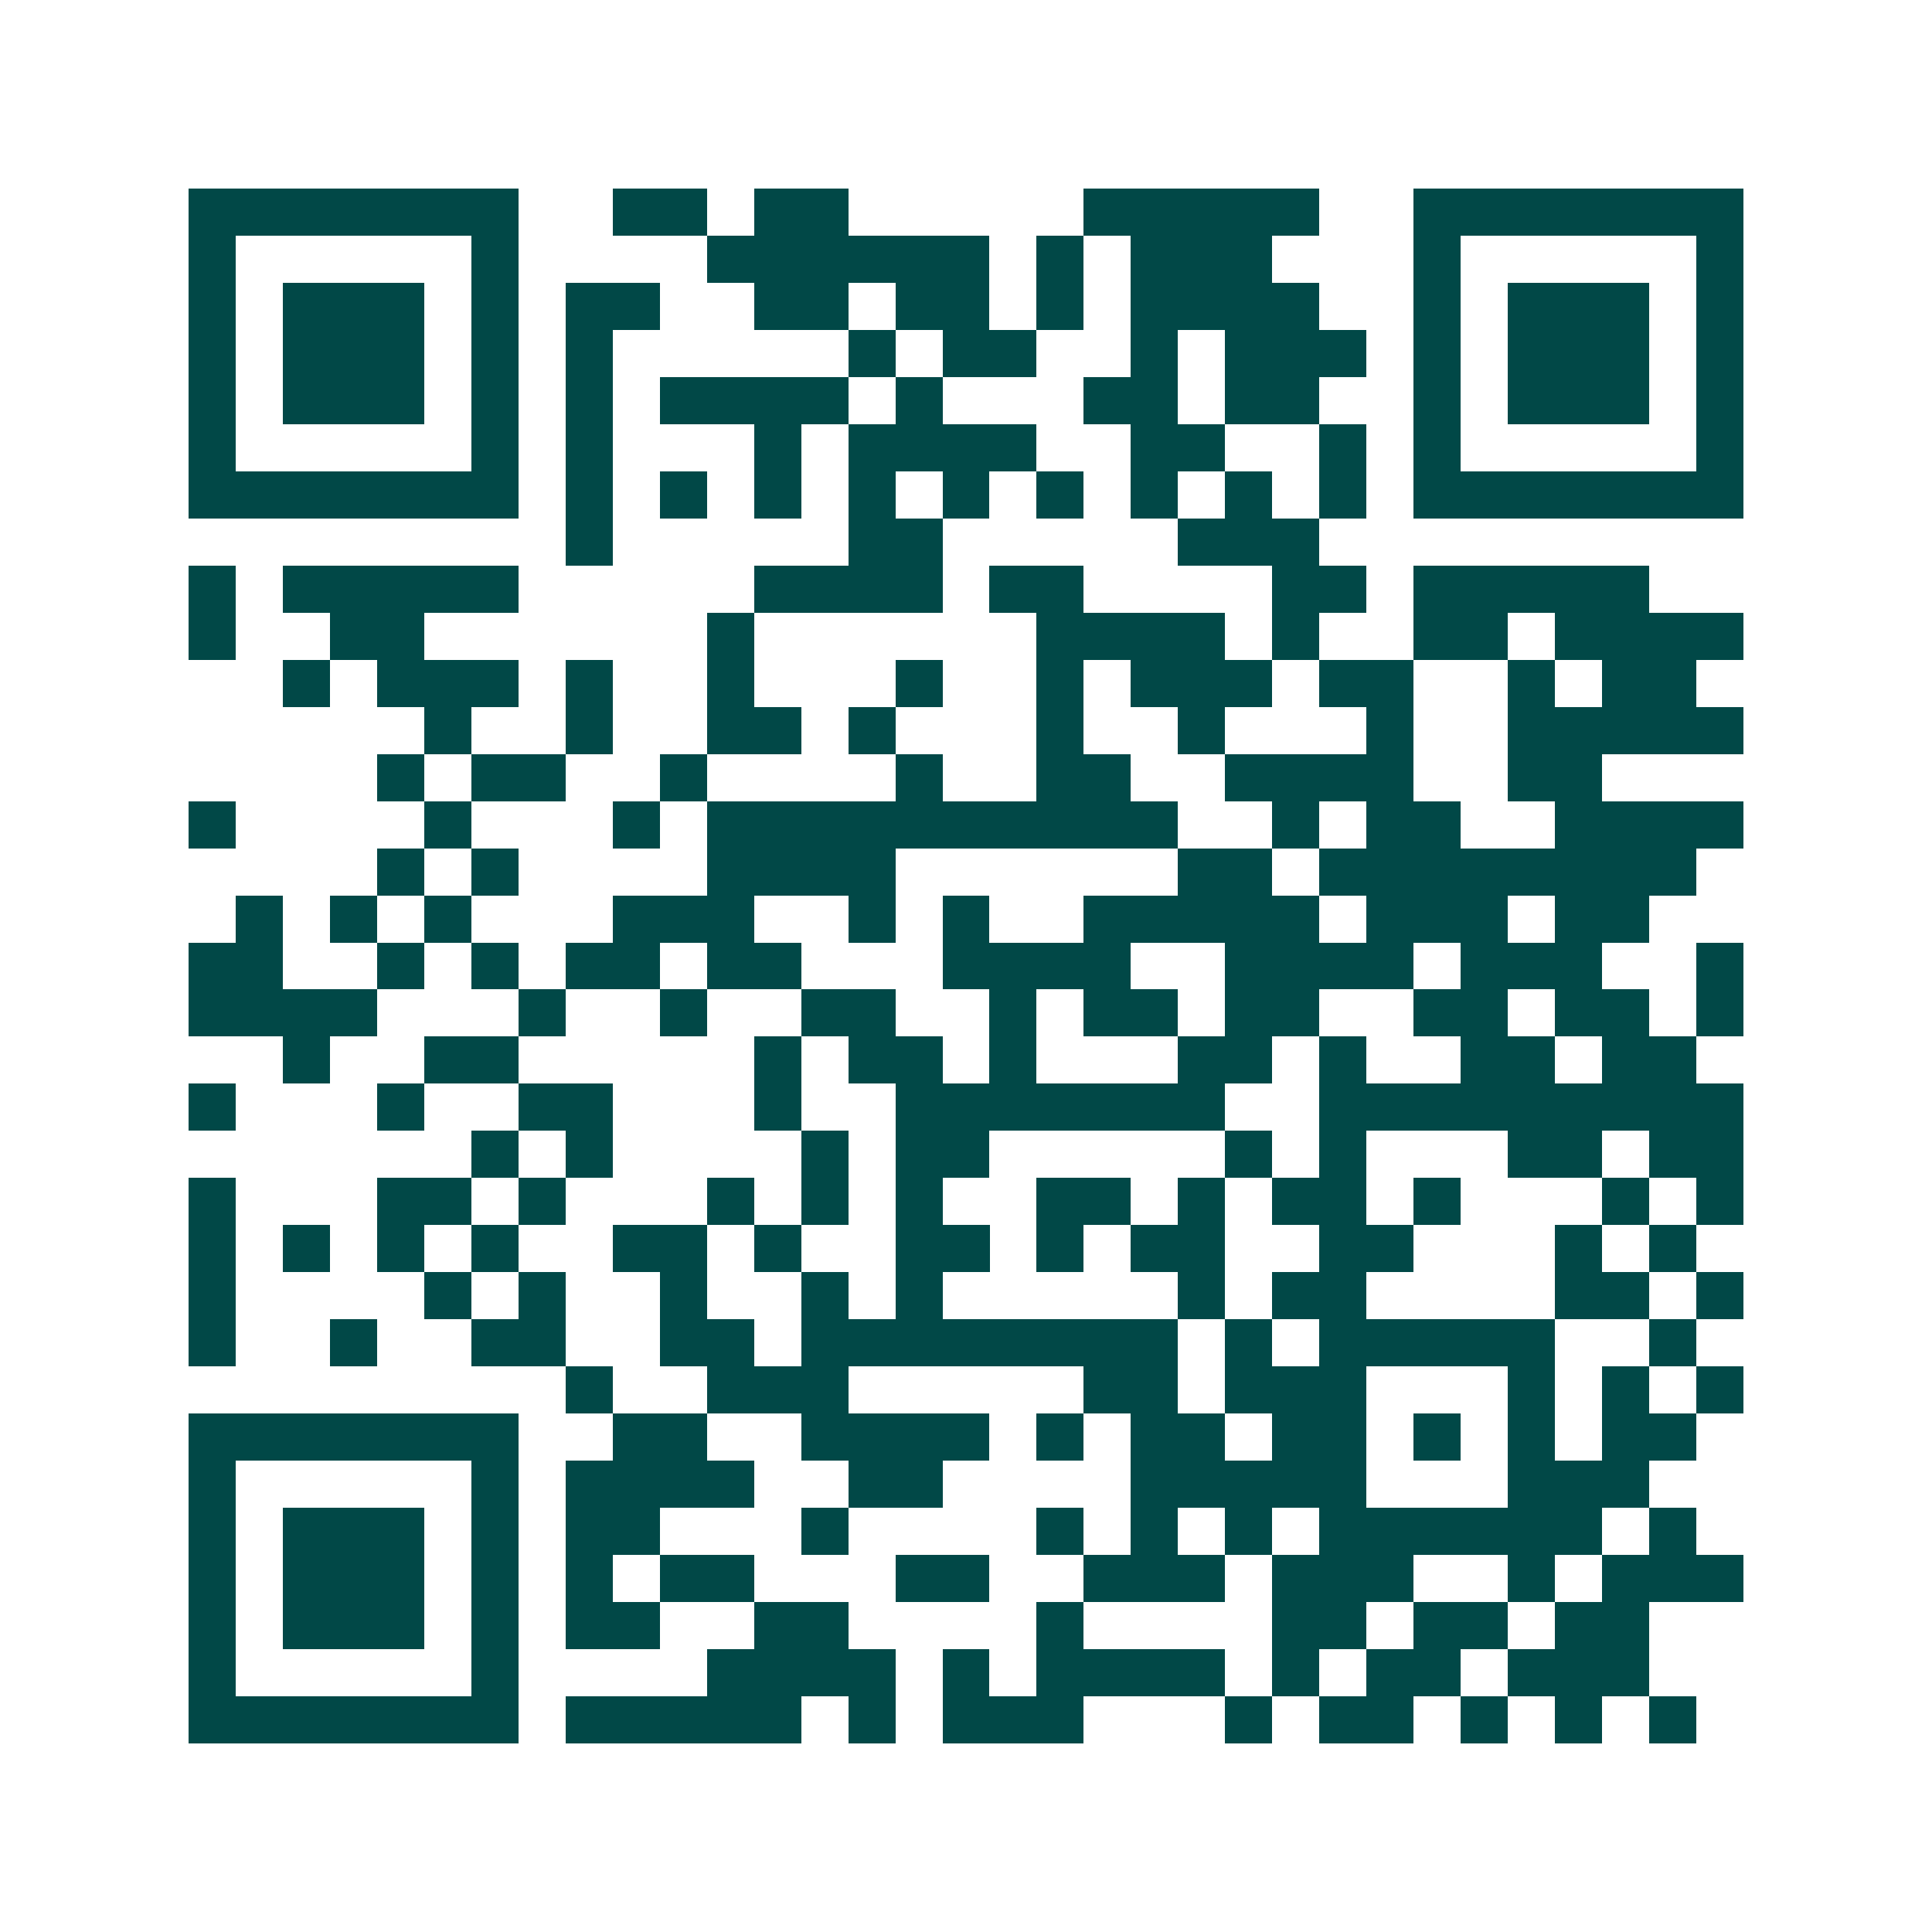 <svg xmlns="http://www.w3.org/2000/svg" width="200" height="200" viewBox="0 0 41 41" shape-rendering="crispEdges"><path fill="#ffffff" d="M0 0h41v41H0z"/><path stroke="#014847" d="M4 4.5h7m2 0h2m1 0h2m5 0h5m2 0h7M4 5.5h1m5 0h1m4 0h6m1 0h1m1 0h3m3 0h1m5 0h1M4 6.5h1m1 0h3m1 0h1m1 0h2m2 0h2m1 0h2m1 0h1m1 0h4m2 0h1m1 0h3m1 0h1M4 7.5h1m1 0h3m1 0h1m1 0h1m5 0h1m1 0h2m2 0h1m1 0h3m1 0h1m1 0h3m1 0h1M4 8.5h1m1 0h3m1 0h1m1 0h1m1 0h4m1 0h1m3 0h2m1 0h2m2 0h1m1 0h3m1 0h1M4 9.5h1m5 0h1m1 0h1m3 0h1m1 0h4m2 0h2m2 0h1m1 0h1m5 0h1M4 10.5h7m1 0h1m1 0h1m1 0h1m1 0h1m1 0h1m1 0h1m1 0h1m1 0h1m1 0h1m1 0h7M12 11.5h1m5 0h2m5 0h3M4 12.5h1m1 0h5m5 0h4m1 0h2m4 0h2m1 0h5M4 13.5h1m2 0h2m6 0h1m6 0h4m1 0h1m2 0h2m1 0h4M6 14.5h1m1 0h3m1 0h1m2 0h1m3 0h1m2 0h1m1 0h3m1 0h2m2 0h1m1 0h2M9 15.5h1m2 0h1m2 0h2m1 0h1m3 0h1m2 0h1m3 0h1m2 0h5M8 16.5h1m1 0h2m2 0h1m4 0h1m2 0h2m2 0h4m2 0h2M4 17.5h1m4 0h1m3 0h1m1 0h10m2 0h1m1 0h2m2 0h4M8 18.5h1m1 0h1m4 0h4m6 0h2m1 0h8M5 19.5h1m1 0h1m1 0h1m3 0h3m2 0h1m1 0h1m2 0h5m1 0h3m1 0h2M4 20.5h2m2 0h1m1 0h1m1 0h2m1 0h2m3 0h4m2 0h4m1 0h3m2 0h1M4 21.5h4m3 0h1m2 0h1m2 0h2m2 0h1m1 0h2m1 0h2m2 0h2m1 0h2m1 0h1M6 22.5h1m2 0h2m5 0h1m1 0h2m1 0h1m3 0h2m1 0h1m2 0h2m1 0h2M4 23.5h1m3 0h1m2 0h2m3 0h1m2 0h7m2 0h9M10 24.5h1m1 0h1m4 0h1m1 0h2m5 0h1m1 0h1m3 0h2m1 0h2M4 25.5h1m3 0h2m1 0h1m3 0h1m1 0h1m1 0h1m2 0h2m1 0h1m1 0h2m1 0h1m3 0h1m1 0h1M4 26.5h1m1 0h1m1 0h1m1 0h1m2 0h2m1 0h1m2 0h2m1 0h1m1 0h2m2 0h2m3 0h1m1 0h1M4 27.5h1m4 0h1m1 0h1m2 0h1m2 0h1m1 0h1m5 0h1m1 0h2m4 0h2m1 0h1M4 28.5h1m2 0h1m2 0h2m2 0h2m1 0h8m1 0h1m1 0h5m2 0h1M12 29.5h1m2 0h3m5 0h2m1 0h3m3 0h1m1 0h1m1 0h1M4 30.5h7m2 0h2m2 0h4m1 0h1m1 0h2m1 0h2m1 0h1m1 0h1m1 0h2M4 31.5h1m5 0h1m1 0h4m2 0h2m4 0h5m3 0h3M4 32.5h1m1 0h3m1 0h1m1 0h2m3 0h1m4 0h1m1 0h1m1 0h1m1 0h6m1 0h1M4 33.5h1m1 0h3m1 0h1m1 0h1m1 0h2m3 0h2m2 0h3m1 0h3m2 0h1m1 0h3M4 34.5h1m1 0h3m1 0h1m1 0h2m2 0h2m4 0h1m4 0h2m1 0h2m1 0h2M4 35.5h1m5 0h1m4 0h4m1 0h1m1 0h4m1 0h1m1 0h2m1 0h3M4 36.5h7m1 0h5m1 0h1m1 0h3m3 0h1m1 0h2m1 0h1m1 0h1m1 0h1"/></svg>
